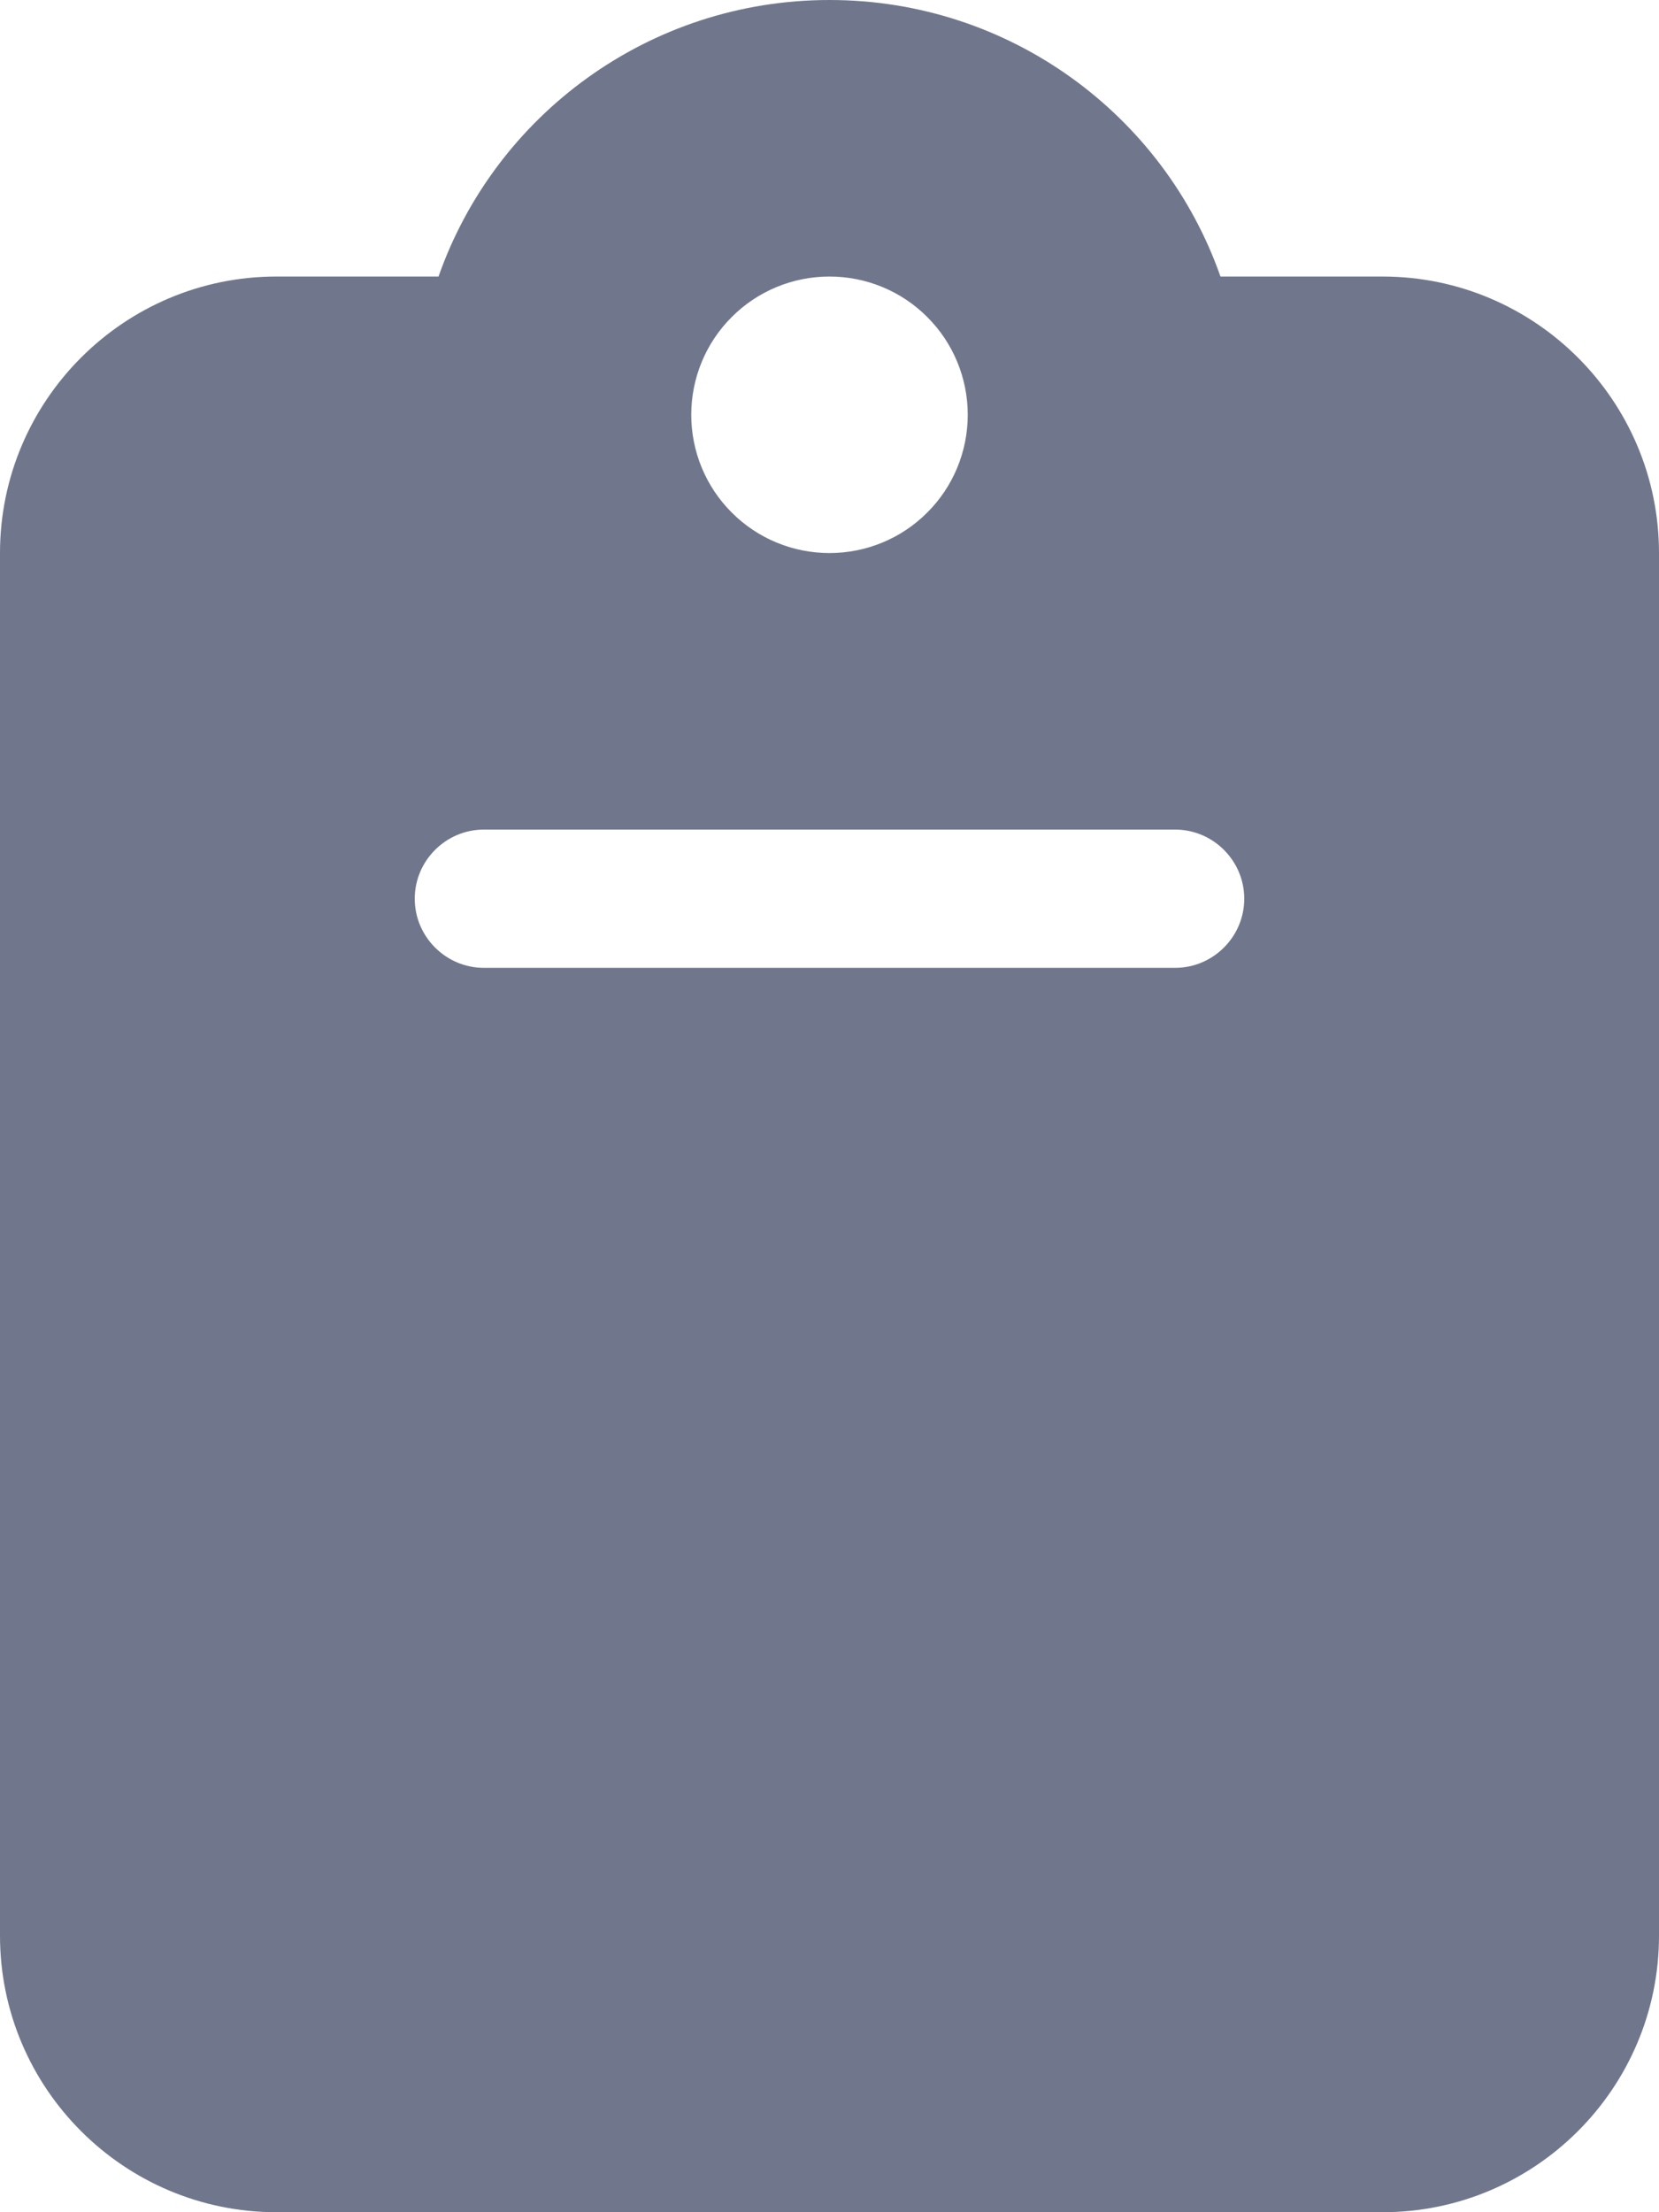 <svg xmlns="http://www.w3.org/2000/svg" width="12" height="16" viewBox="0 0 12 16" fill="none"><path d="M6 0C4.694 0 3.581 0.834 3.172 2H2C0.897 2 0 2.897 0 4V14C0 15.103 0.897 16 2 16H10C11.103 16 12 15.103 12 14V4C12 2.897 11.103 2 10 2H8.828C8.419 0.834 7.306 0 6 0ZM6 2C6.265 2 6.52 2.105 6.707 2.293C6.895 2.48 7 2.735 7 3C7 3.265 6.895 3.52 6.707 3.707C6.52 3.895 6.265 4 6 4C5.735 4 5.48 3.895 5.293 3.707C5.105 3.52 5 3.265 5 3C5 2.735 5.105 2.48 5.293 2.293C5.48 2.105 5.735 2 6 2ZM3.5 6H8.5C8.775 6 9 6.225 9 6.5C9 6.775 8.775 7 8.5 7H3.5C3.225 7 3 6.775 3 6.5C3 6.225 3.225 6 3.5 6Z" fill="#70778D"></path></svg>